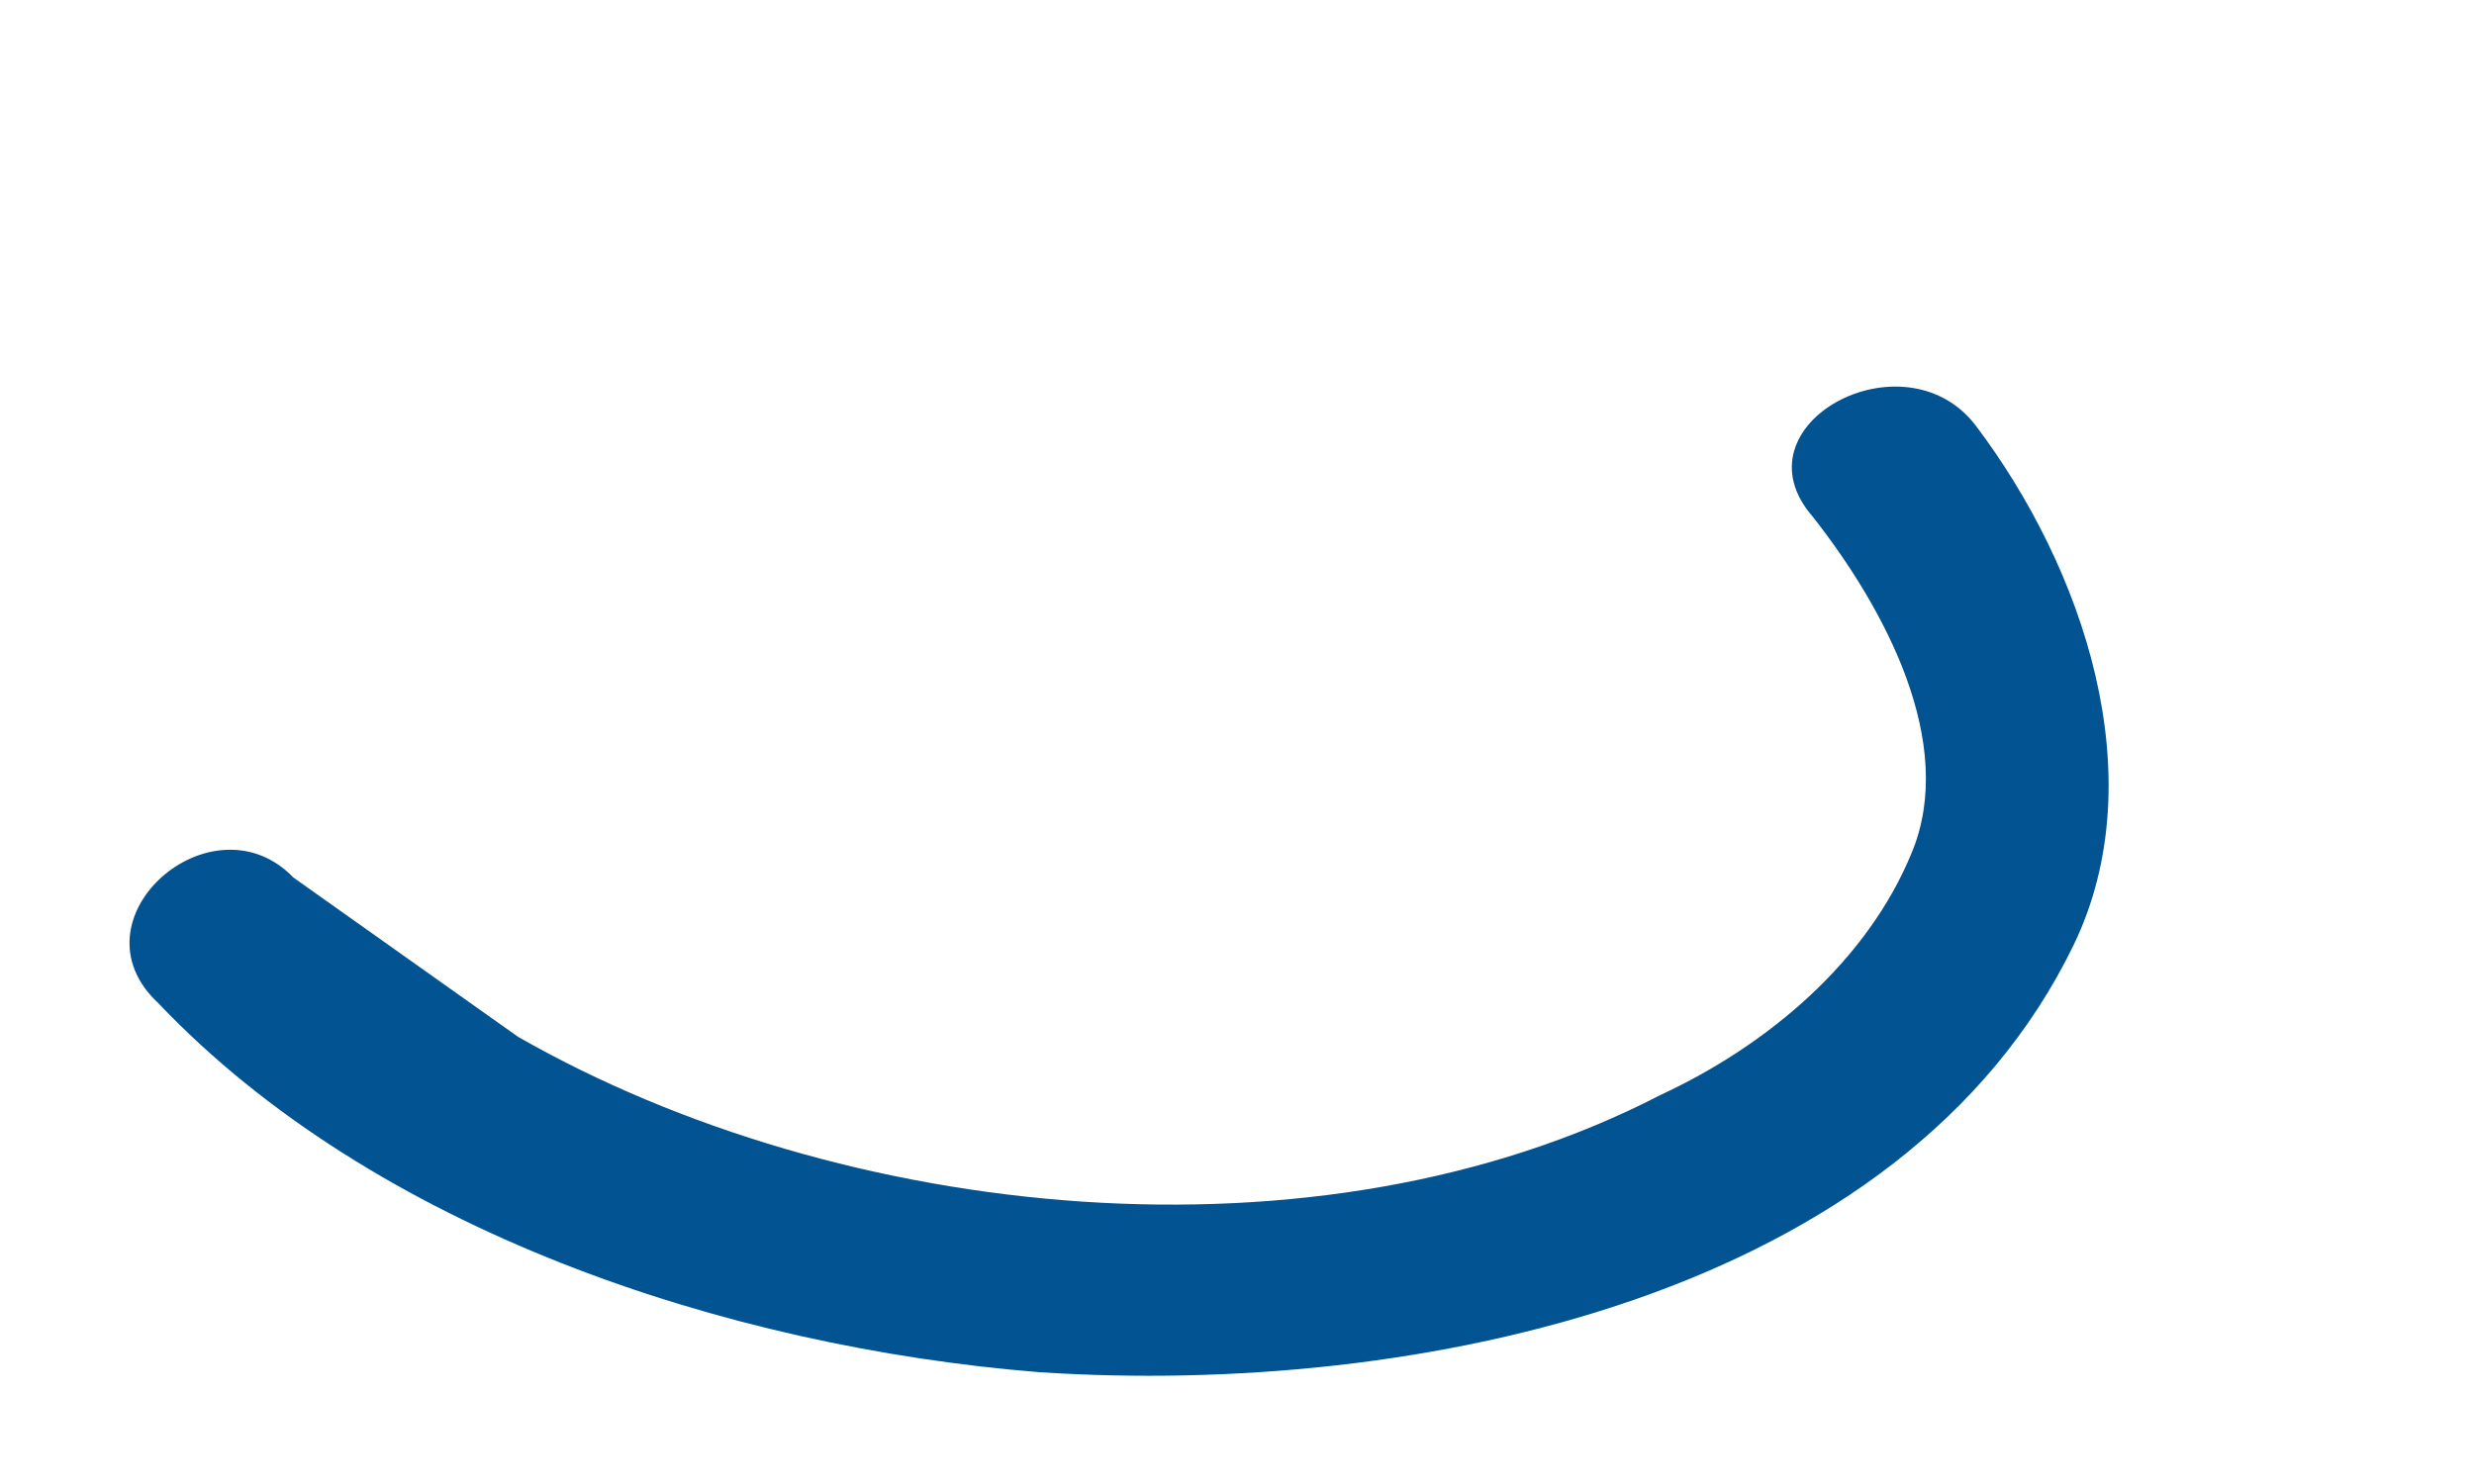 <svg width="5" height="3" viewBox="0 0 5 3" fill="none" xmlns="http://www.w3.org/2000/svg">
<path d="M3.664 1.045C3.81 1.231 3.955 1.502 3.864 1.723C3.774 1.943 3.573 2.113 3.355 2.214C2.665 2.571 1.701 2.47 1.047 2.096L0.593 1.774C0.429 1.604 0.137 1.858 0.32 2.028C0.755 2.486 1.465 2.723 2.101 2.774C2.864 2.824 3.847 2.621 4.191 1.91C4.355 1.57 4.21 1.147 3.992 0.859C3.847 0.672 3.501 0.859 3.664 1.045Z" fill="#015392"/>
</svg>

